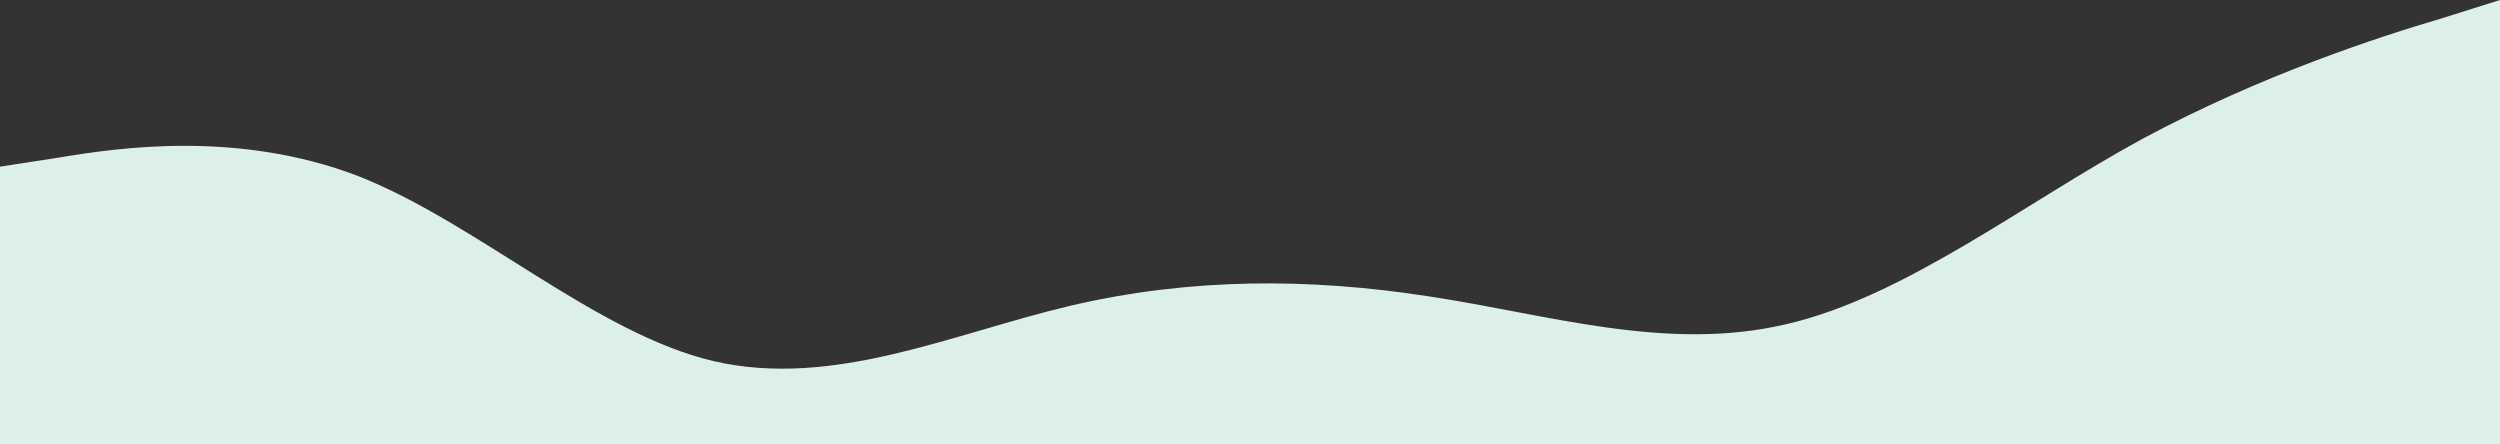 <svg width="1440" height="256" viewBox="0 0 1440 256" fill="none" xmlns="http://www.w3.org/2000/svg">
<rect x="0" y="0" width="1440" height="256" fill="#333333" stroke="none"/>
<path d="M1.39876e-05 96L34.3 90.7C68.6 85 137 75 206 101.3C274.3 128 343 192 411 208C480 224 549 192 617 176C685.7 160 754 160 823 170.7C891.4 181 960 203 1029 186.7C1097.1 171 1166 117 1234 80C1302.9 43 1371 21 1406 10.7L1440 0L1440 256L1405.7 256C1371.4 256 1303 256 1234 256C1165.7 256 1097 256 1029 256C960 256 891 256 823 256C754.3 256 686 256 617 256C548.6 256 480 256 411 256C342.9 256 274 256 206 256C137.1 256 69 256 34 256L0 256L1.39876e-05 96Z" fill="#DCEFEB"/>
</svg>
